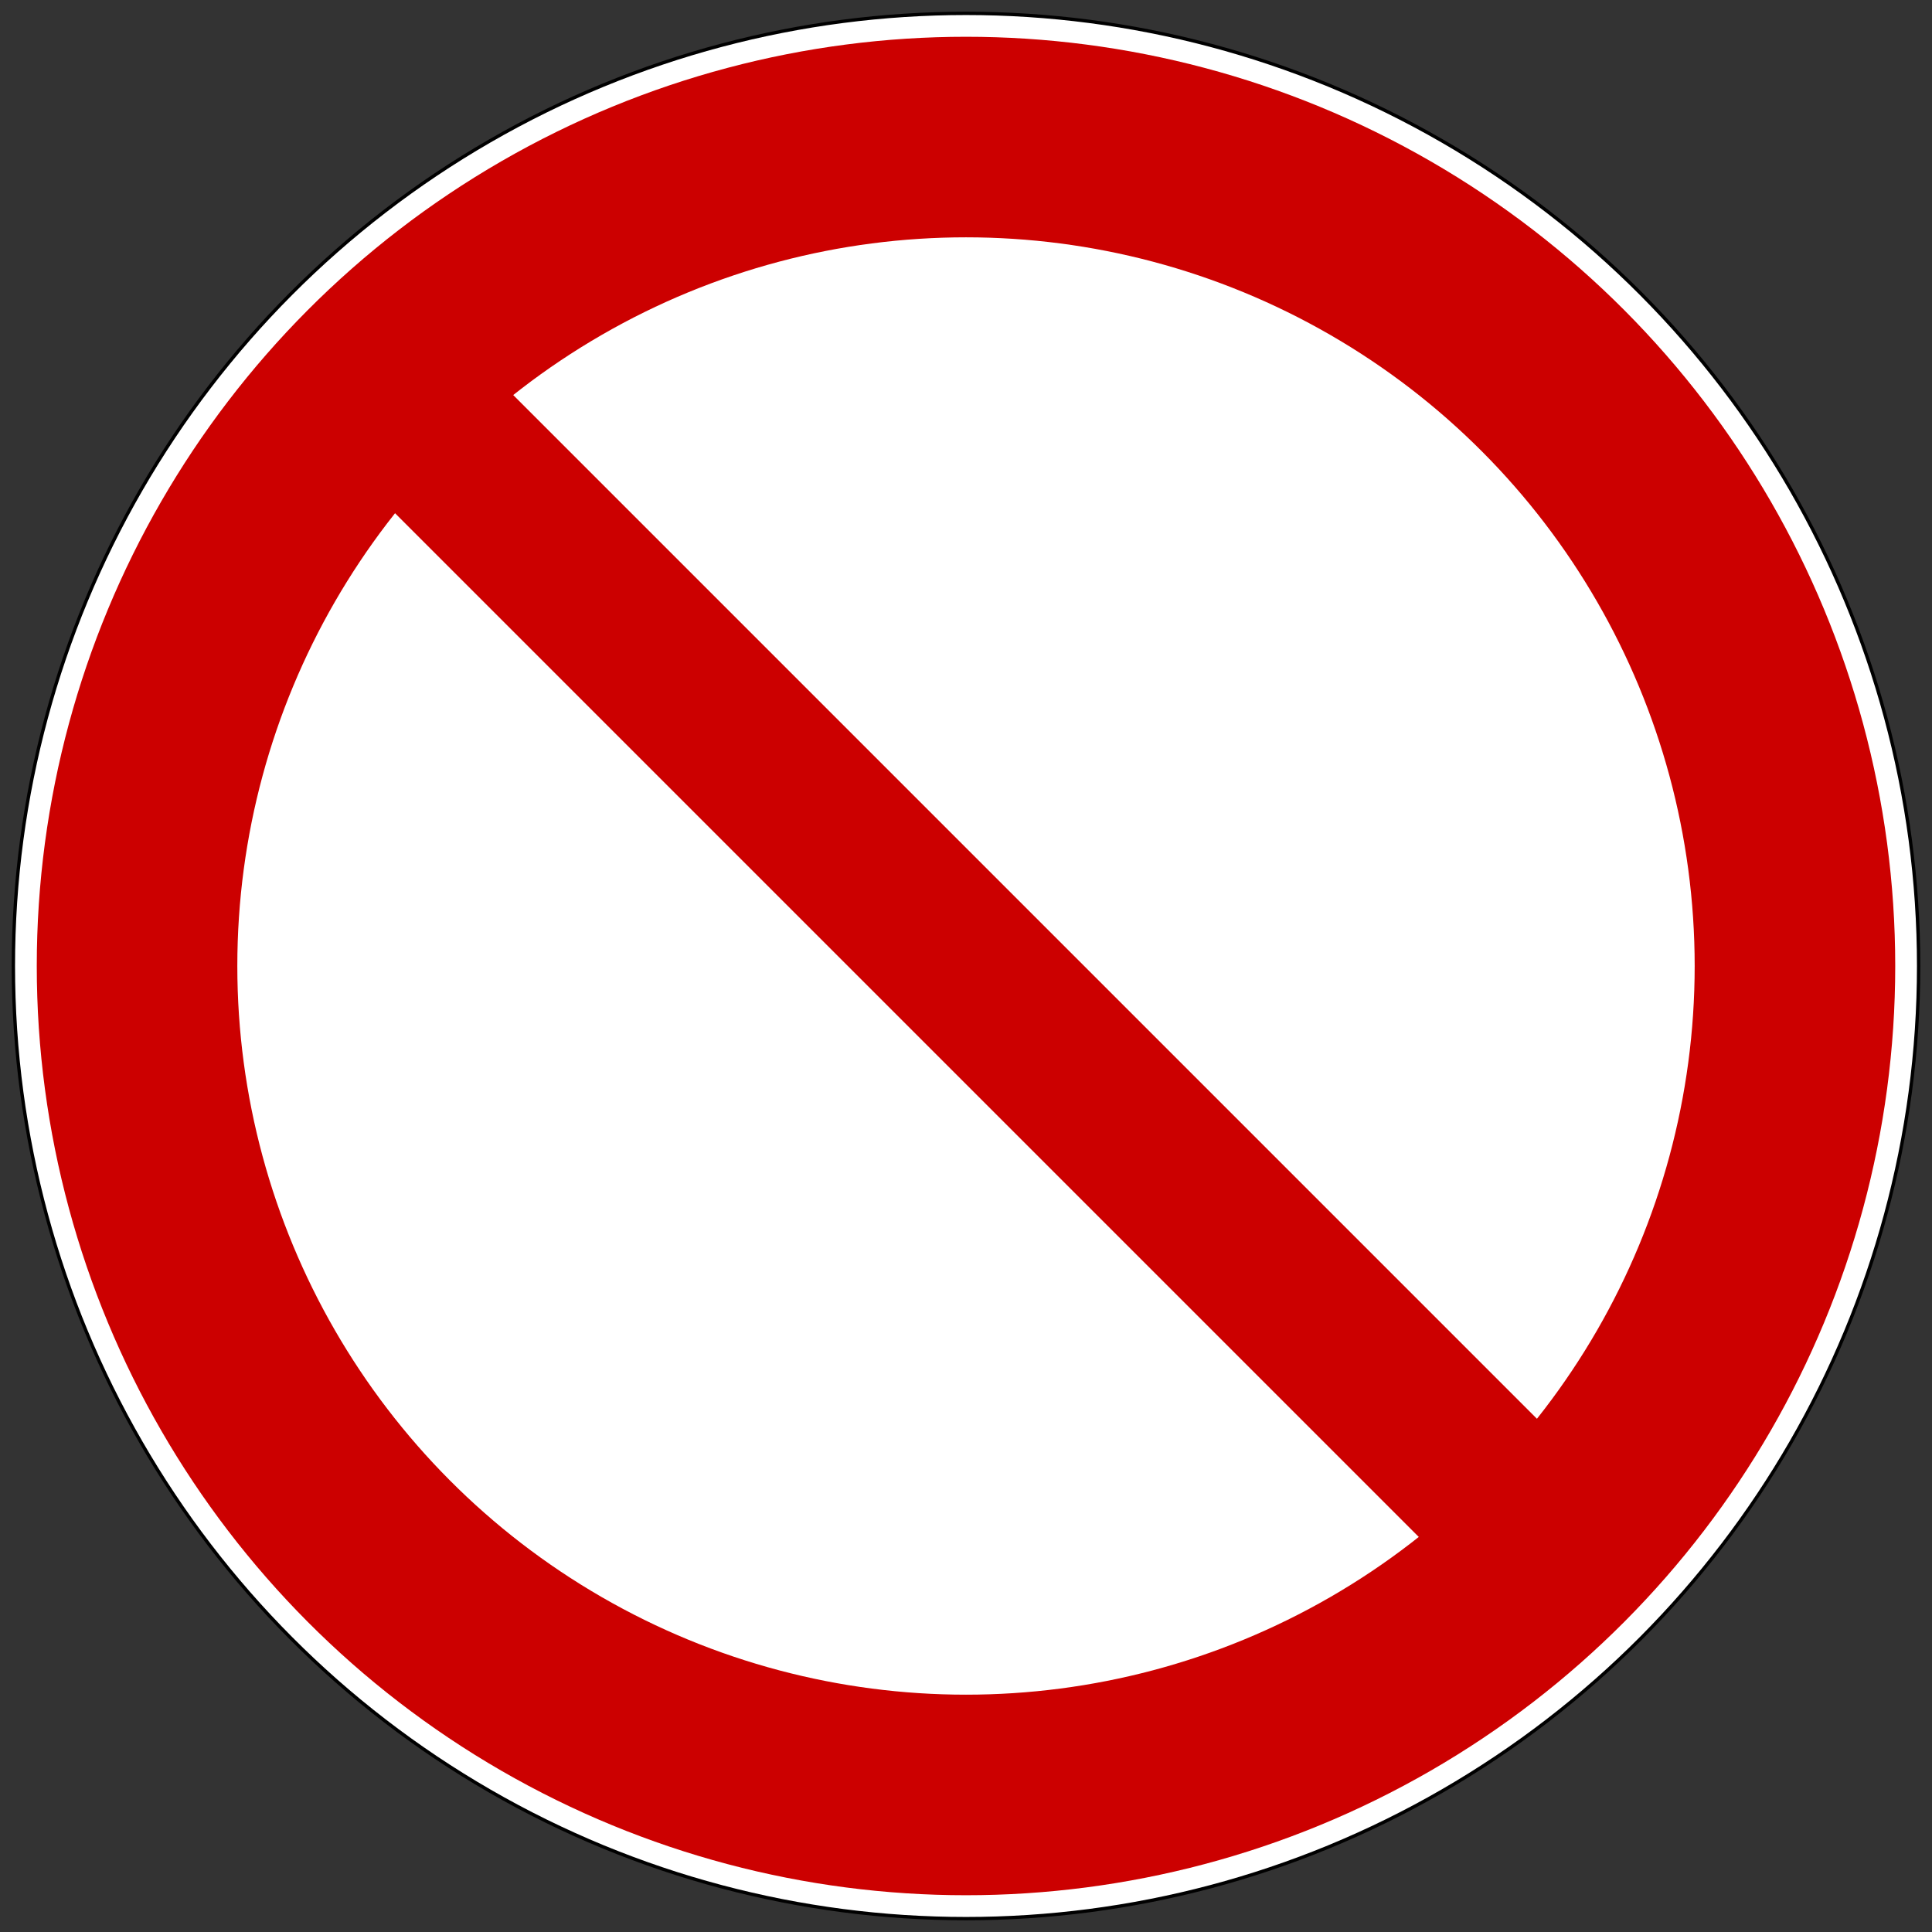 <?xml version="1.0" encoding="UTF-8" standalone="no"?>
<svg xmlns:svg="http://www.w3.org/2000/svg" xmlns="http://www.w3.org/2000/svg" version="1.1" width="575px" height="575px" viewBox="-289 -289 578 578">
    <rect x="-289" y="-289" width="578" height="578" fill="#333333" stroke="none"/>
    <defs/>
    <circle cx="0" cy="0" r="285" id="circle5" style="fill:#FFFFFF;stroke:#000000; stroke-width:1;"/>
    <g style="stroke:#CC0000; fill:none;">
        <circle cx="0" cy="0" r="248" style="stroke-width:60;"/>
        <path d="M -180,-180 180,180" style="stroke-width:50;"/>
    </g>
</svg>